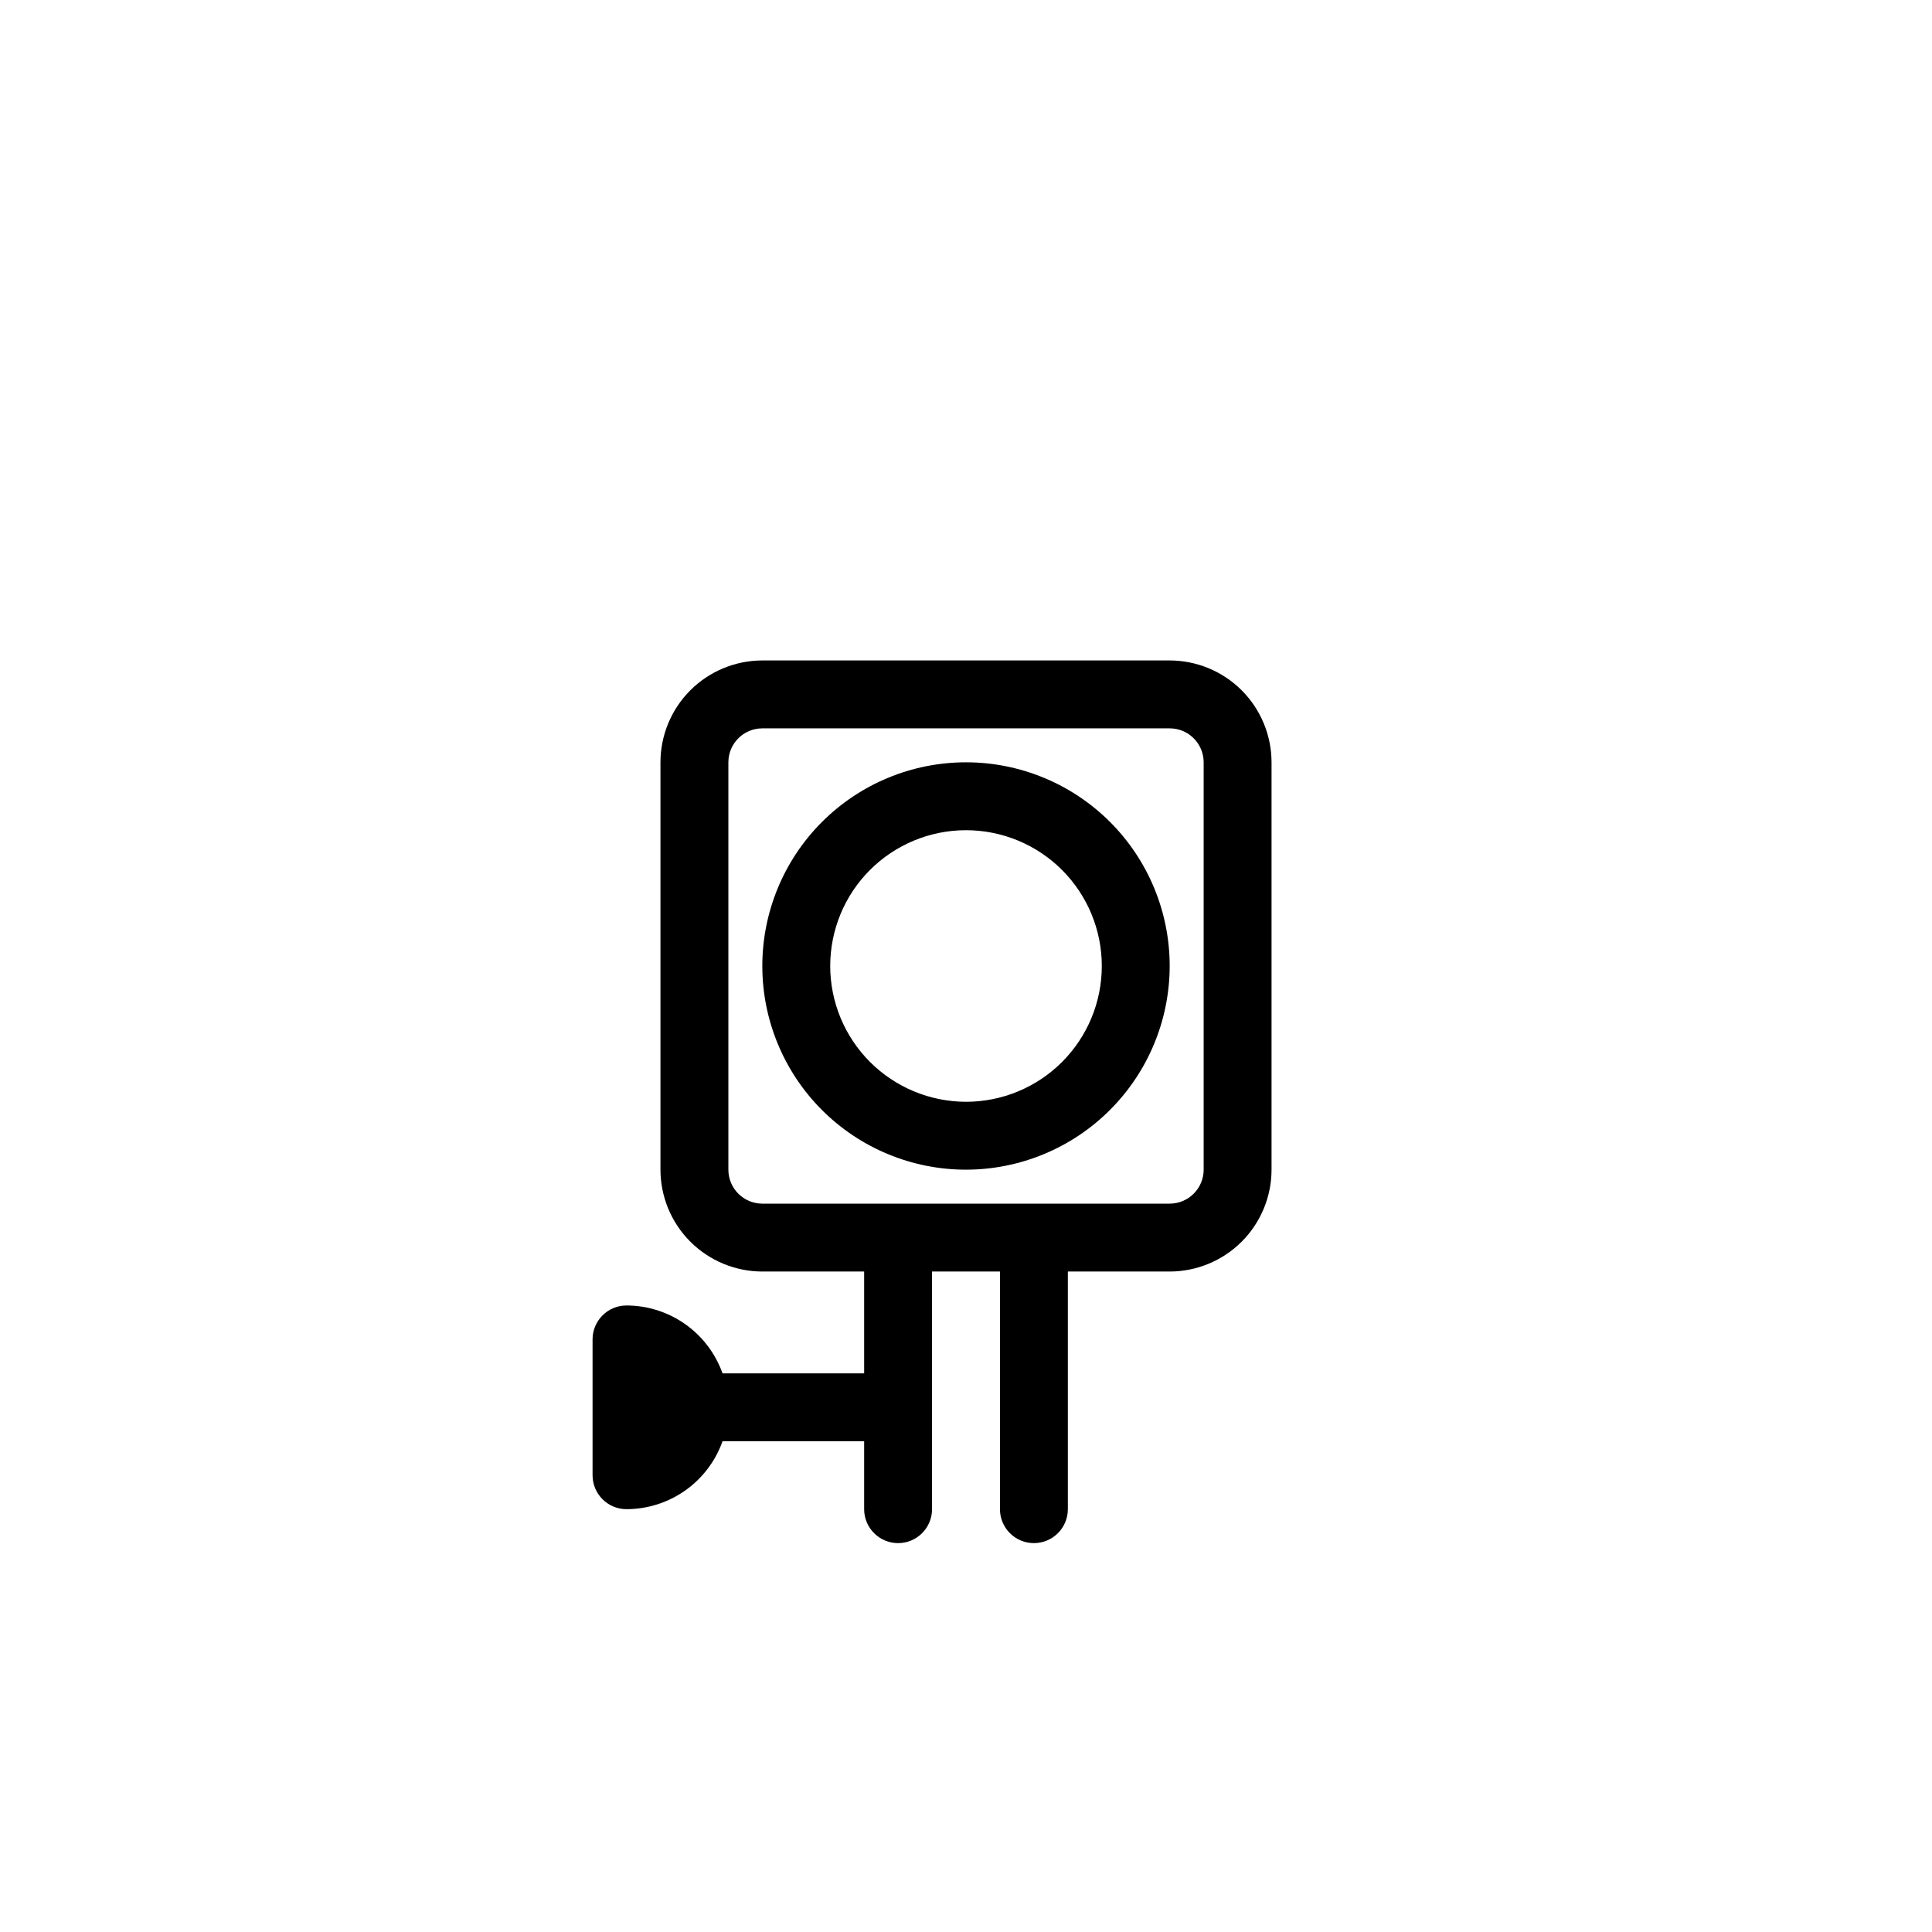 <?xml version="1.0" encoding="UTF-8"?>
<!-- Uploaded to: ICON Repo, www.iconrepo.com, Generator: ICON Repo Mixer Tools -->
<svg fill="#000000" width="800px" height="800px" version="1.1" viewBox="144 144 512 512" xmlns="http://www.w3.org/2000/svg">
 <g>
  <path d="m409 480.97v62.977c0 4.969 4.027 8.996 8.996 8.996s8.996-4.027 8.996-8.996v-62.977h26.988c7.156-0.008 14.016-2.856 19.078-7.914 5.059-5.062 7.906-11.922 7.914-19.078v-107.96c-0.008-7.156-2.856-14.016-7.914-19.078-5.062-5.059-11.922-7.902-19.078-7.914h-107.96c-7.156 0.012-14.016 2.856-19.078 7.914-5.059 5.062-7.902 11.922-7.914 19.078v107.96c0.012 7.156 2.856 14.016 7.914 19.078 5.062 5.059 11.922 7.906 19.078 7.914h26.988v26.988h-37.531c-1.867-5.258-5.312-9.809-9.871-13.031-4.555-3.223-9.992-4.953-15.574-4.961-4.969 0-8.996 4.027-8.996 8.996v35.988c0 4.969 4.027 8.996 8.996 8.996 5.582-0.008 11.02-1.742 15.574-4.961 4.559-3.223 8.004-7.777 9.871-13.035h37.531v17.996c0 4.969 4.027 8.996 8.996 8.996s8.996-4.027 8.996-8.996v-62.977zm-71.973-26.992v-107.96c0.004-4.969 4.027-8.992 8.996-8.996h107.96c4.969 0.004 8.992 4.027 9 8.996v107.96c-0.008 4.969-4.031 8.992-9 9h-107.96c-4.969-0.008-8.992-4.031-8.996-9z"/>
  <path d="m453.98 400c0-14.316-5.688-28.047-15.809-38.172-10.125-10.121-23.852-15.809-38.168-15.809s-28.047 5.688-38.172 15.809c-10.121 10.125-15.809 23.855-15.809 38.172s5.688 28.043 15.809 38.168c10.125 10.121 23.855 15.809 38.172 15.809 14.309-0.016 28.031-5.707 38.148-15.828 10.121-10.117 15.812-23.84 15.828-38.148zm-89.965 0c0-9.547 3.793-18.699 10.539-25.449 6.75-6.746 15.902-10.539 25.449-10.539 9.543 0 18.695 3.793 25.445 10.539 6.75 6.75 10.539 15.902 10.539 25.449 0 9.543-3.789 18.695-10.539 25.445s-15.902 10.539-25.445 10.539c-9.543-0.012-18.691-3.805-25.438-10.551s-10.539-15.895-10.551-25.434z"/>
 </g>
</svg>